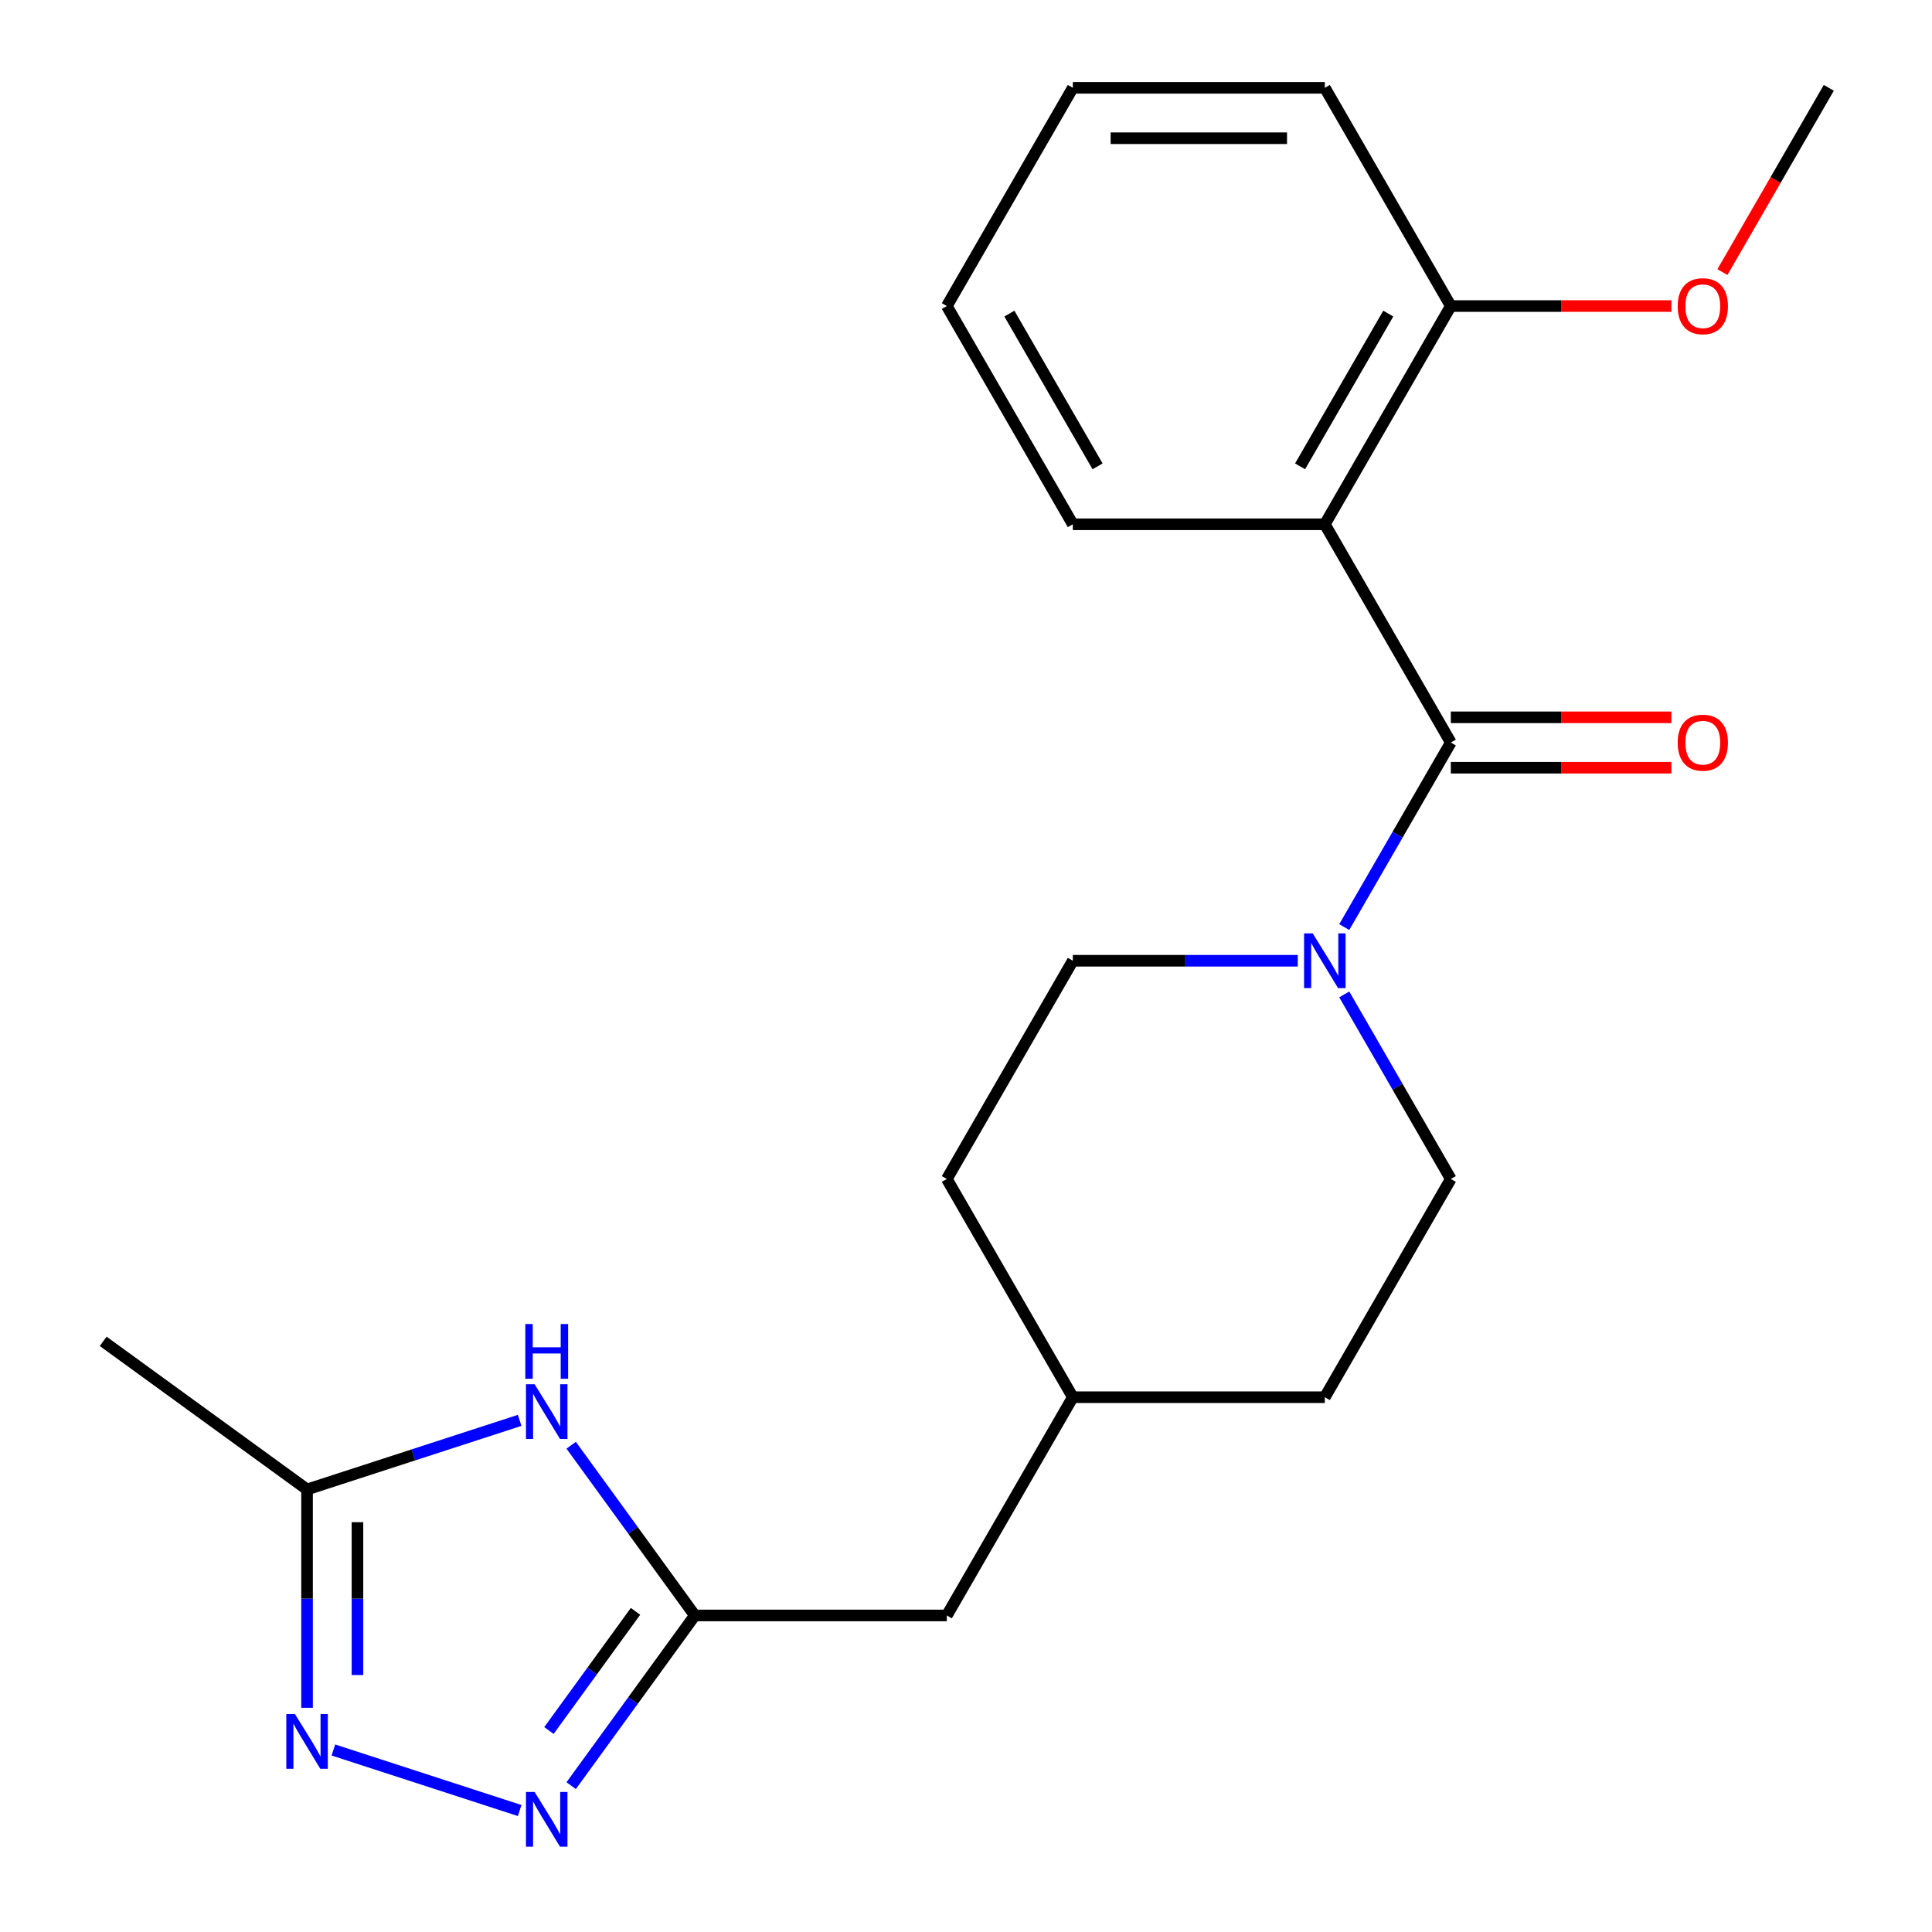 <?xml version='1.0' encoding='iso-8859-1'?>
<svg version='1.1' baseProfile='full'
              xmlns='http://www.w3.org/2000/svg'
                      xmlns:rdkit='http://www.rdkit.org/xml'
                      xmlns:xlink='http://www.w3.org/1999/xlink'
                  xml:space='preserve'
width='1000px' height='1000px' viewBox='0 0 1000 1000'>
<!-- END OF HEADER -->
<rect style='opacity:1.0;fill:#FFFFFF;stroke:none' width='1000' height='1000' x='0' y='0'> </rect>
<path class='bond-0' d='M 750.941,384.326 L 685.725,271.369' style='fill:none;fill-rule:evenodd;stroke:#000000;stroke-width:6px;stroke-linecap:butt;stroke-linejoin:miter;stroke-opacity:1' />
<path class='bond-4' d='M 750.941,384.326 L 723.362,432.094' style='fill:none;fill-rule:evenodd;stroke:#000000;stroke-width:6px;stroke-linecap:butt;stroke-linejoin:miter;stroke-opacity:1' />
<path class='bond-4' d='M 723.362,432.094 L 695.783,479.862' style='fill:none;fill-rule:evenodd;stroke:#0000FF;stroke-width:6px;stroke-linecap:butt;stroke-linejoin:miter;stroke-opacity:1' />
<path class='bond-8' d='M 750.941,397.369 L 808.027,397.369' style='fill:none;fill-rule:evenodd;stroke:#000000;stroke-width:6px;stroke-linecap:butt;stroke-linejoin:miter;stroke-opacity:1' />
<path class='bond-8' d='M 808.027,397.369 L 865.112,397.369' style='fill:none;fill-rule:evenodd;stroke:#FF0000;stroke-width:6px;stroke-linecap:butt;stroke-linejoin:miter;stroke-opacity:1' />
<path class='bond-8' d='M 750.941,371.283 L 808.027,371.283' style='fill:none;fill-rule:evenodd;stroke:#000000;stroke-width:6px;stroke-linecap:butt;stroke-linejoin:miter;stroke-opacity:1' />
<path class='bond-8' d='M 808.027,371.283 L 865.112,371.283' style='fill:none;fill-rule:evenodd;stroke:#FF0000;stroke-width:6px;stroke-linecap:butt;stroke-linejoin:miter;stroke-opacity:1' />
<path class='bond-7' d='M 685.725,271.369 L 750.941,158.412' style='fill:none;fill-rule:evenodd;stroke:#000000;stroke-width:6px;stroke-linecap:butt;stroke-linejoin:miter;stroke-opacity:1' />
<path class='bond-7' d='M 672.916,241.382 L 718.567,162.312' style='fill:none;fill-rule:evenodd;stroke:#000000;stroke-width:6px;stroke-linecap:butt;stroke-linejoin:miter;stroke-opacity:1' />
<path class='bond-12' d='M 685.725,271.369 L 555.294,271.369' style='fill:none;fill-rule:evenodd;stroke:#000000;stroke-width:6px;stroke-linecap:butt;stroke-linejoin:miter;stroke-opacity:1' />
<path class='bond-1' d='M 295.638,924.254 L 327.642,880.204' style='fill:none;fill-rule:evenodd;stroke:#0000FF;stroke-width:6px;stroke-linecap:butt;stroke-linejoin:miter;stroke-opacity:1' />
<path class='bond-1' d='M 327.642,880.204 L 359.646,836.154' style='fill:none;fill-rule:evenodd;stroke:#000000;stroke-width:6px;stroke-linecap:butt;stroke-linejoin:miter;stroke-opacity:1' />
<path class='bond-1' d='M 284.135,895.706 L 306.538,864.871' style='fill:none;fill-rule:evenodd;stroke:#0000FF;stroke-width:6px;stroke-linecap:butt;stroke-linejoin:miter;stroke-opacity:1' />
<path class='bond-1' d='M 306.538,864.871 L 328.941,834.036' style='fill:none;fill-rule:evenodd;stroke:#000000;stroke-width:6px;stroke-linecap:butt;stroke-linejoin:miter;stroke-opacity:1' />
<path class='bond-2' d='M 268.98,937.126 L 172.566,905.799' style='fill:none;fill-rule:evenodd;stroke:#0000FF;stroke-width:6px;stroke-linecap:butt;stroke-linejoin:miter;stroke-opacity:1' />
<path class='bond-24' d='M 158.933,883.949 L 158.933,827.444' style='fill:none;fill-rule:evenodd;stroke:#0000FF;stroke-width:6px;stroke-linecap:butt;stroke-linejoin:miter;stroke-opacity:1' />
<path class='bond-24' d='M 158.933,827.444 L 158.933,770.938' style='fill:none;fill-rule:evenodd;stroke:#000000;stroke-width:6px;stroke-linecap:butt;stroke-linejoin:miter;stroke-opacity:1' />
<path class='bond-24' d='M 185.019,866.997 L 185.019,827.444' style='fill:none;fill-rule:evenodd;stroke:#0000FF;stroke-width:6px;stroke-linecap:butt;stroke-linejoin:miter;stroke-opacity:1' />
<path class='bond-24' d='M 185.019,827.444 L 185.019,787.89' style='fill:none;fill-rule:evenodd;stroke:#000000;stroke-width:6px;stroke-linecap:butt;stroke-linejoin:miter;stroke-opacity:1' />
<path class='bond-3' d='M 295.638,748.053 L 327.642,792.104' style='fill:none;fill-rule:evenodd;stroke:#0000FF;stroke-width:6px;stroke-linecap:butt;stroke-linejoin:miter;stroke-opacity:1' />
<path class='bond-3' d='M 327.642,792.104 L 359.646,836.154' style='fill:none;fill-rule:evenodd;stroke:#000000;stroke-width:6px;stroke-linecap:butt;stroke-linejoin:miter;stroke-opacity:1' />
<path class='bond-6' d='M 268.98,735.182 L 213.956,753.06' style='fill:none;fill-rule:evenodd;stroke:#0000FF;stroke-width:6px;stroke-linecap:butt;stroke-linejoin:miter;stroke-opacity:1' />
<path class='bond-6' d='M 213.956,753.06 L 158.933,770.938' style='fill:none;fill-rule:evenodd;stroke:#000000;stroke-width:6px;stroke-linecap:butt;stroke-linejoin:miter;stroke-opacity:1' />
<path class='bond-9' d='M 671.725,497.283 L 613.509,497.283' style='fill:none;fill-rule:evenodd;stroke:#0000FF;stroke-width:6px;stroke-linecap:butt;stroke-linejoin:miter;stroke-opacity:1' />
<path class='bond-9' d='M 613.509,497.283 L 555.294,497.283' style='fill:none;fill-rule:evenodd;stroke:#000000;stroke-width:6px;stroke-linecap:butt;stroke-linejoin:miter;stroke-opacity:1' />
<path class='bond-10' d='M 695.783,514.704 L 723.362,562.472' style='fill:none;fill-rule:evenodd;stroke:#0000FF;stroke-width:6px;stroke-linecap:butt;stroke-linejoin:miter;stroke-opacity:1' />
<path class='bond-10' d='M 723.362,562.472 L 750.941,610.24' style='fill:none;fill-rule:evenodd;stroke:#000000;stroke-width:6px;stroke-linecap:butt;stroke-linejoin:miter;stroke-opacity:1' />
<path class='bond-5' d='M 359.646,836.154 L 490.078,836.154' style='fill:none;fill-rule:evenodd;stroke:#000000;stroke-width:6px;stroke-linecap:butt;stroke-linejoin:miter;stroke-opacity:1' />
<path class='bond-17' d='M 158.933,770.938 L 53.411,694.272' style='fill:none;fill-rule:evenodd;stroke:#000000;stroke-width:6px;stroke-linecap:butt;stroke-linejoin:miter;stroke-opacity:1' />
<path class='bond-16' d='M 750.941,158.412 L 808.027,158.412' style='fill:none;fill-rule:evenodd;stroke:#000000;stroke-width:6px;stroke-linecap:butt;stroke-linejoin:miter;stroke-opacity:1' />
<path class='bond-16' d='M 808.027,158.412 L 865.112,158.412' style='fill:none;fill-rule:evenodd;stroke:#FF0000;stroke-width:6px;stroke-linecap:butt;stroke-linejoin:miter;stroke-opacity:1' />
<path class='bond-18' d='M 750.941,158.412 L 685.725,45.455' style='fill:none;fill-rule:evenodd;stroke:#000000;stroke-width:6px;stroke-linecap:butt;stroke-linejoin:miter;stroke-opacity:1' />
<path class='bond-14' d='M 555.294,497.283 L 490.078,610.24' style='fill:none;fill-rule:evenodd;stroke:#000000;stroke-width:6px;stroke-linecap:butt;stroke-linejoin:miter;stroke-opacity:1' />
<path class='bond-13' d='M 750.941,610.24 L 685.725,723.197' style='fill:none;fill-rule:evenodd;stroke:#000000;stroke-width:6px;stroke-linecap:butt;stroke-linejoin:miter;stroke-opacity:1' />
<path class='bond-11' d='M 490.078,836.154 L 555.294,723.197' style='fill:none;fill-rule:evenodd;stroke:#000000;stroke-width:6px;stroke-linecap:butt;stroke-linejoin:miter;stroke-opacity:1' />
<path class='bond-20' d='M 555.294,271.369 L 490.078,158.412' style='fill:none;fill-rule:evenodd;stroke:#000000;stroke-width:6px;stroke-linecap:butt;stroke-linejoin:miter;stroke-opacity:1' />
<path class='bond-20' d='M 568.103,241.382 L 522.452,162.312' style='fill:none;fill-rule:evenodd;stroke:#000000;stroke-width:6px;stroke-linecap:butt;stroke-linejoin:miter;stroke-opacity:1' />
<path class='bond-15' d='M 685.725,723.197 L 555.294,723.197' style='fill:none;fill-rule:evenodd;stroke:#000000;stroke-width:6px;stroke-linecap:butt;stroke-linejoin:miter;stroke-opacity:1' />
<path class='bond-22' d='M 490.078,610.24 L 555.294,723.197' style='fill:none;fill-rule:evenodd;stroke:#000000;stroke-width:6px;stroke-linecap:butt;stroke-linejoin:miter;stroke-opacity:1' />
<path class='bond-19' d='M 891.523,140.831 L 919.056,93.143' style='fill:none;fill-rule:evenodd;stroke:#FF0000;stroke-width:6px;stroke-linecap:butt;stroke-linejoin:miter;stroke-opacity:1' />
<path class='bond-19' d='M 919.056,93.143 L 946.588,45.455' style='fill:none;fill-rule:evenodd;stroke:#000000;stroke-width:6px;stroke-linecap:butt;stroke-linejoin:miter;stroke-opacity:1' />
<path class='bond-23' d='M 685.725,45.455 L 555.294,45.455' style='fill:none;fill-rule:evenodd;stroke:#000000;stroke-width:6px;stroke-linecap:butt;stroke-linejoin:miter;stroke-opacity:1' />
<path class='bond-23' d='M 666.161,71.541 L 574.859,71.541' style='fill:none;fill-rule:evenodd;stroke:#000000;stroke-width:6px;stroke-linecap:butt;stroke-linejoin:miter;stroke-opacity:1' />
<path class='bond-21' d='M 490.078,158.412 L 555.294,45.455' style='fill:none;fill-rule:evenodd;stroke:#000000;stroke-width:6px;stroke-linecap:butt;stroke-linejoin:miter;stroke-opacity:1' />
<path  class='atom-2' d='M 276.721 927.515
L 286.001 942.515
Q 286.921 943.995, 288.401 946.675
Q 289.881 949.355, 289.961 949.515
L 289.961 927.515
L 293.721 927.515
L 293.721 955.835
L 289.841 955.835
L 279.881 939.435
Q 278.721 937.515, 277.481 935.315
Q 276.281 933.115, 275.921 932.435
L 275.921 955.835
L 272.241 955.835
L 272.241 927.515
L 276.721 927.515
' fill='#0000FF'/>
<path  class='atom-3' d='M 152.673 887.21
L 161.953 902.21
Q 162.873 903.69, 164.353 906.37
Q 165.833 909.05, 165.913 909.21
L 165.913 887.21
L 169.673 887.21
L 169.673 915.53
L 165.793 915.53
L 155.833 899.13
Q 154.673 897.21, 153.433 895.01
Q 152.233 892.81, 151.873 892.13
L 151.873 915.53
L 148.193 915.53
L 148.193 887.21
L 152.673 887.21
' fill='#0000FF'/>
<path  class='atom-4' d='M 276.721 716.473
L 286.001 731.473
Q 286.921 732.953, 288.401 735.633
Q 289.881 738.313, 289.961 738.473
L 289.961 716.473
L 293.721 716.473
L 293.721 744.793
L 289.841 744.793
L 279.881 728.393
Q 278.721 726.473, 277.481 724.273
Q 276.281 722.073, 275.921 721.393
L 275.921 744.793
L 272.241 744.793
L 272.241 716.473
L 276.721 716.473
' fill='#0000FF'/>
<path  class='atom-4' d='M 271.901 685.321
L 275.741 685.321
L 275.741 697.361
L 290.221 697.361
L 290.221 685.321
L 294.061 685.321
L 294.061 713.641
L 290.221 713.641
L 290.221 700.561
L 275.741 700.561
L 275.741 713.641
L 271.901 713.641
L 271.901 685.321
' fill='#0000FF'/>
<path  class='atom-5' d='M 679.465 483.123
L 688.745 498.123
Q 689.665 499.603, 691.145 502.283
Q 692.625 504.963, 692.705 505.123
L 692.705 483.123
L 696.465 483.123
L 696.465 511.443
L 692.585 511.443
L 682.625 495.043
Q 681.465 493.123, 680.225 490.923
Q 679.025 488.723, 678.665 488.043
L 678.665 511.443
L 674.985 511.443
L 674.985 483.123
L 679.465 483.123
' fill='#0000FF'/>
<path  class='atom-9' d='M 868.373 384.406
Q 868.373 377.606, 871.733 373.806
Q 875.093 370.006, 881.373 370.006
Q 887.653 370.006, 891.013 373.806
Q 894.373 377.606, 894.373 384.406
Q 894.373 391.286, 890.973 395.206
Q 887.573 399.086, 881.373 399.086
Q 875.133 399.086, 871.733 395.206
Q 868.373 391.326, 868.373 384.406
M 881.373 395.886
Q 885.693 395.886, 888.013 393.006
Q 890.373 390.086, 890.373 384.406
Q 890.373 378.846, 888.013 376.046
Q 885.693 373.206, 881.373 373.206
Q 877.053 373.206, 874.693 376.006
Q 872.373 378.806, 872.373 384.406
Q 872.373 390.126, 874.693 393.006
Q 877.053 395.886, 881.373 395.886
' fill='#FF0000'/>
<path  class='atom-17' d='M 868.373 158.492
Q 868.373 151.692, 871.733 147.892
Q 875.093 144.092, 881.373 144.092
Q 887.653 144.092, 891.013 147.892
Q 894.373 151.692, 894.373 158.492
Q 894.373 165.372, 890.973 169.292
Q 887.573 173.172, 881.373 173.172
Q 875.133 173.172, 871.733 169.292
Q 868.373 165.412, 868.373 158.492
M 881.373 169.972
Q 885.693 169.972, 888.013 167.092
Q 890.373 164.172, 890.373 158.492
Q 890.373 152.932, 888.013 150.132
Q 885.693 147.292, 881.373 147.292
Q 877.053 147.292, 874.693 150.092
Q 872.373 152.892, 872.373 158.492
Q 872.373 164.212, 874.693 167.092
Q 877.053 169.972, 881.373 169.972
' fill='#FF0000'/>
</svg>
